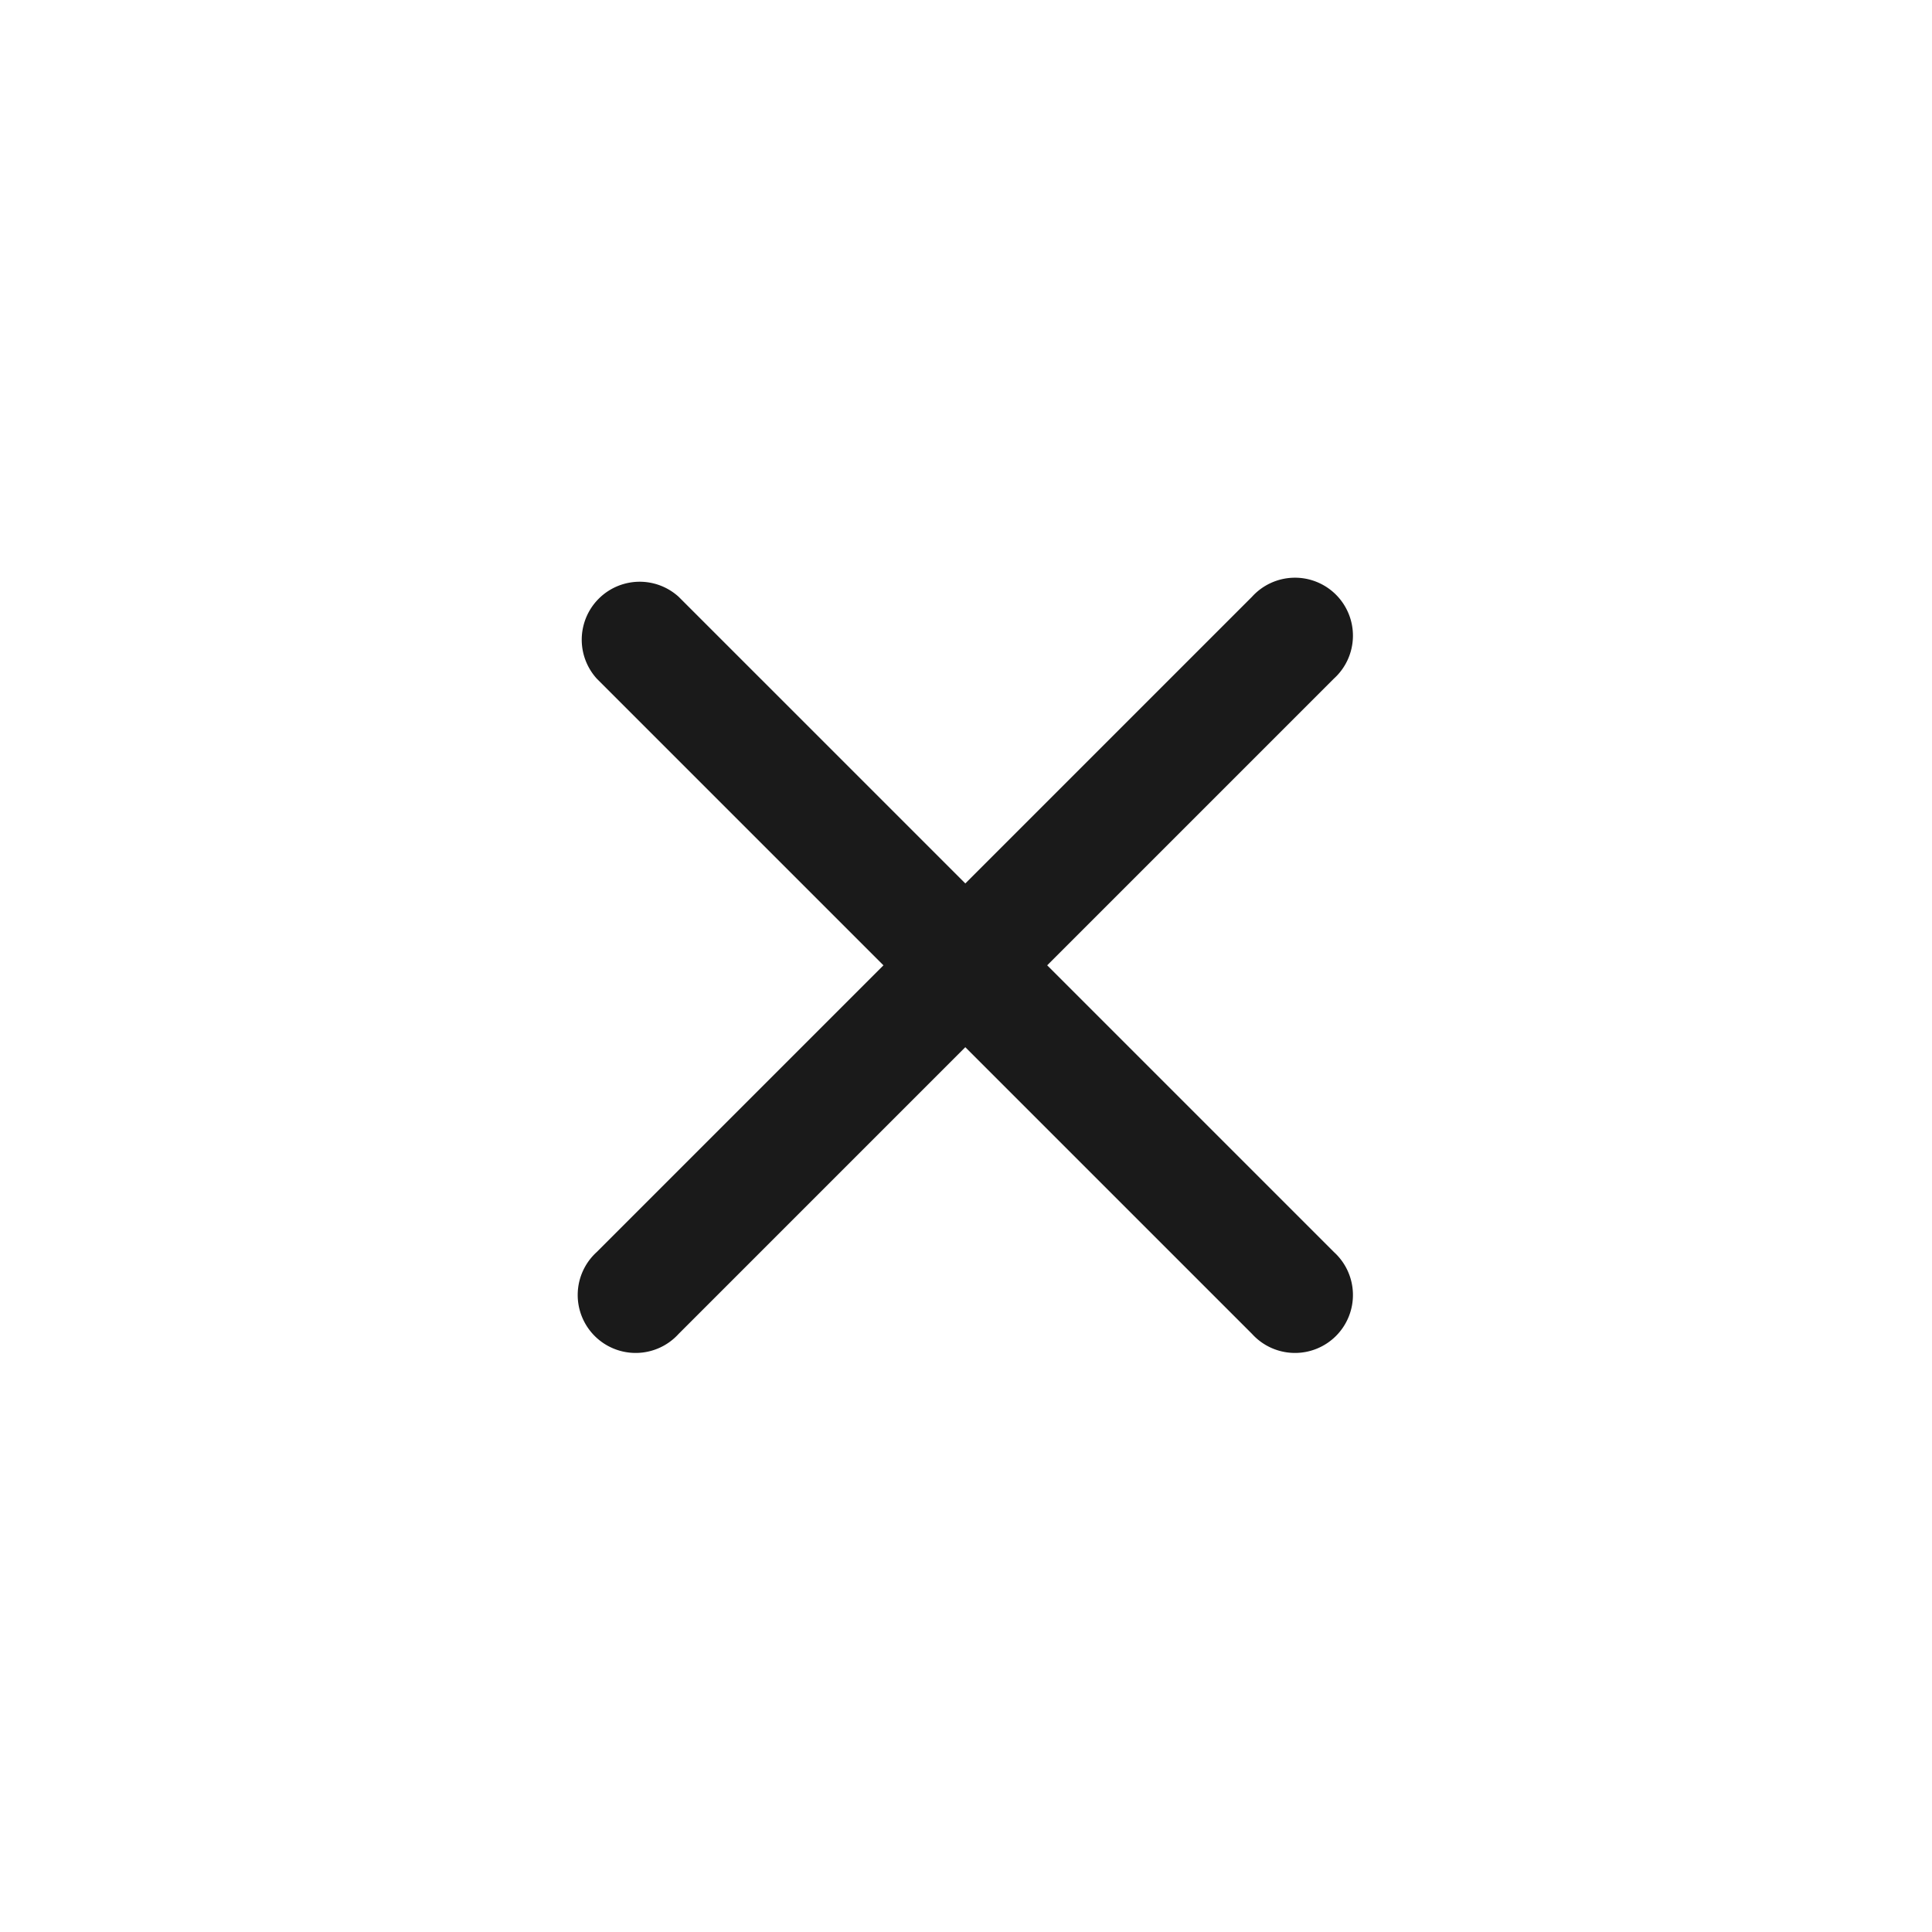 <svg id="icon-close" xmlns="http://www.w3.org/2000/svg" width="40" height="40" viewBox="0 0 40 40">
  <path id="パス_103" data-name="パス 103" d="M45.645,43.95l-5.936-5.936,5.936-5.936a1.2,1.2,0,1,0-1.695-1.695l-5.936,5.936-5.936-5.936a1.2,1.2,0,0,0-1.695,1.695l5.936,5.936L30.383,43.95a1.2,1.2,0,1,0,1.695,1.695l5.936-5.936,5.936,5.936a1.2,1.2,0,1,0,1.695-1.695Z" transform="translate(-18.028 -18.028)" fill="#1a1a1a"/>
  <rect id="長方形_102" data-name="長方形 102" width="40" height="40" fill="none"/>
</svg>
